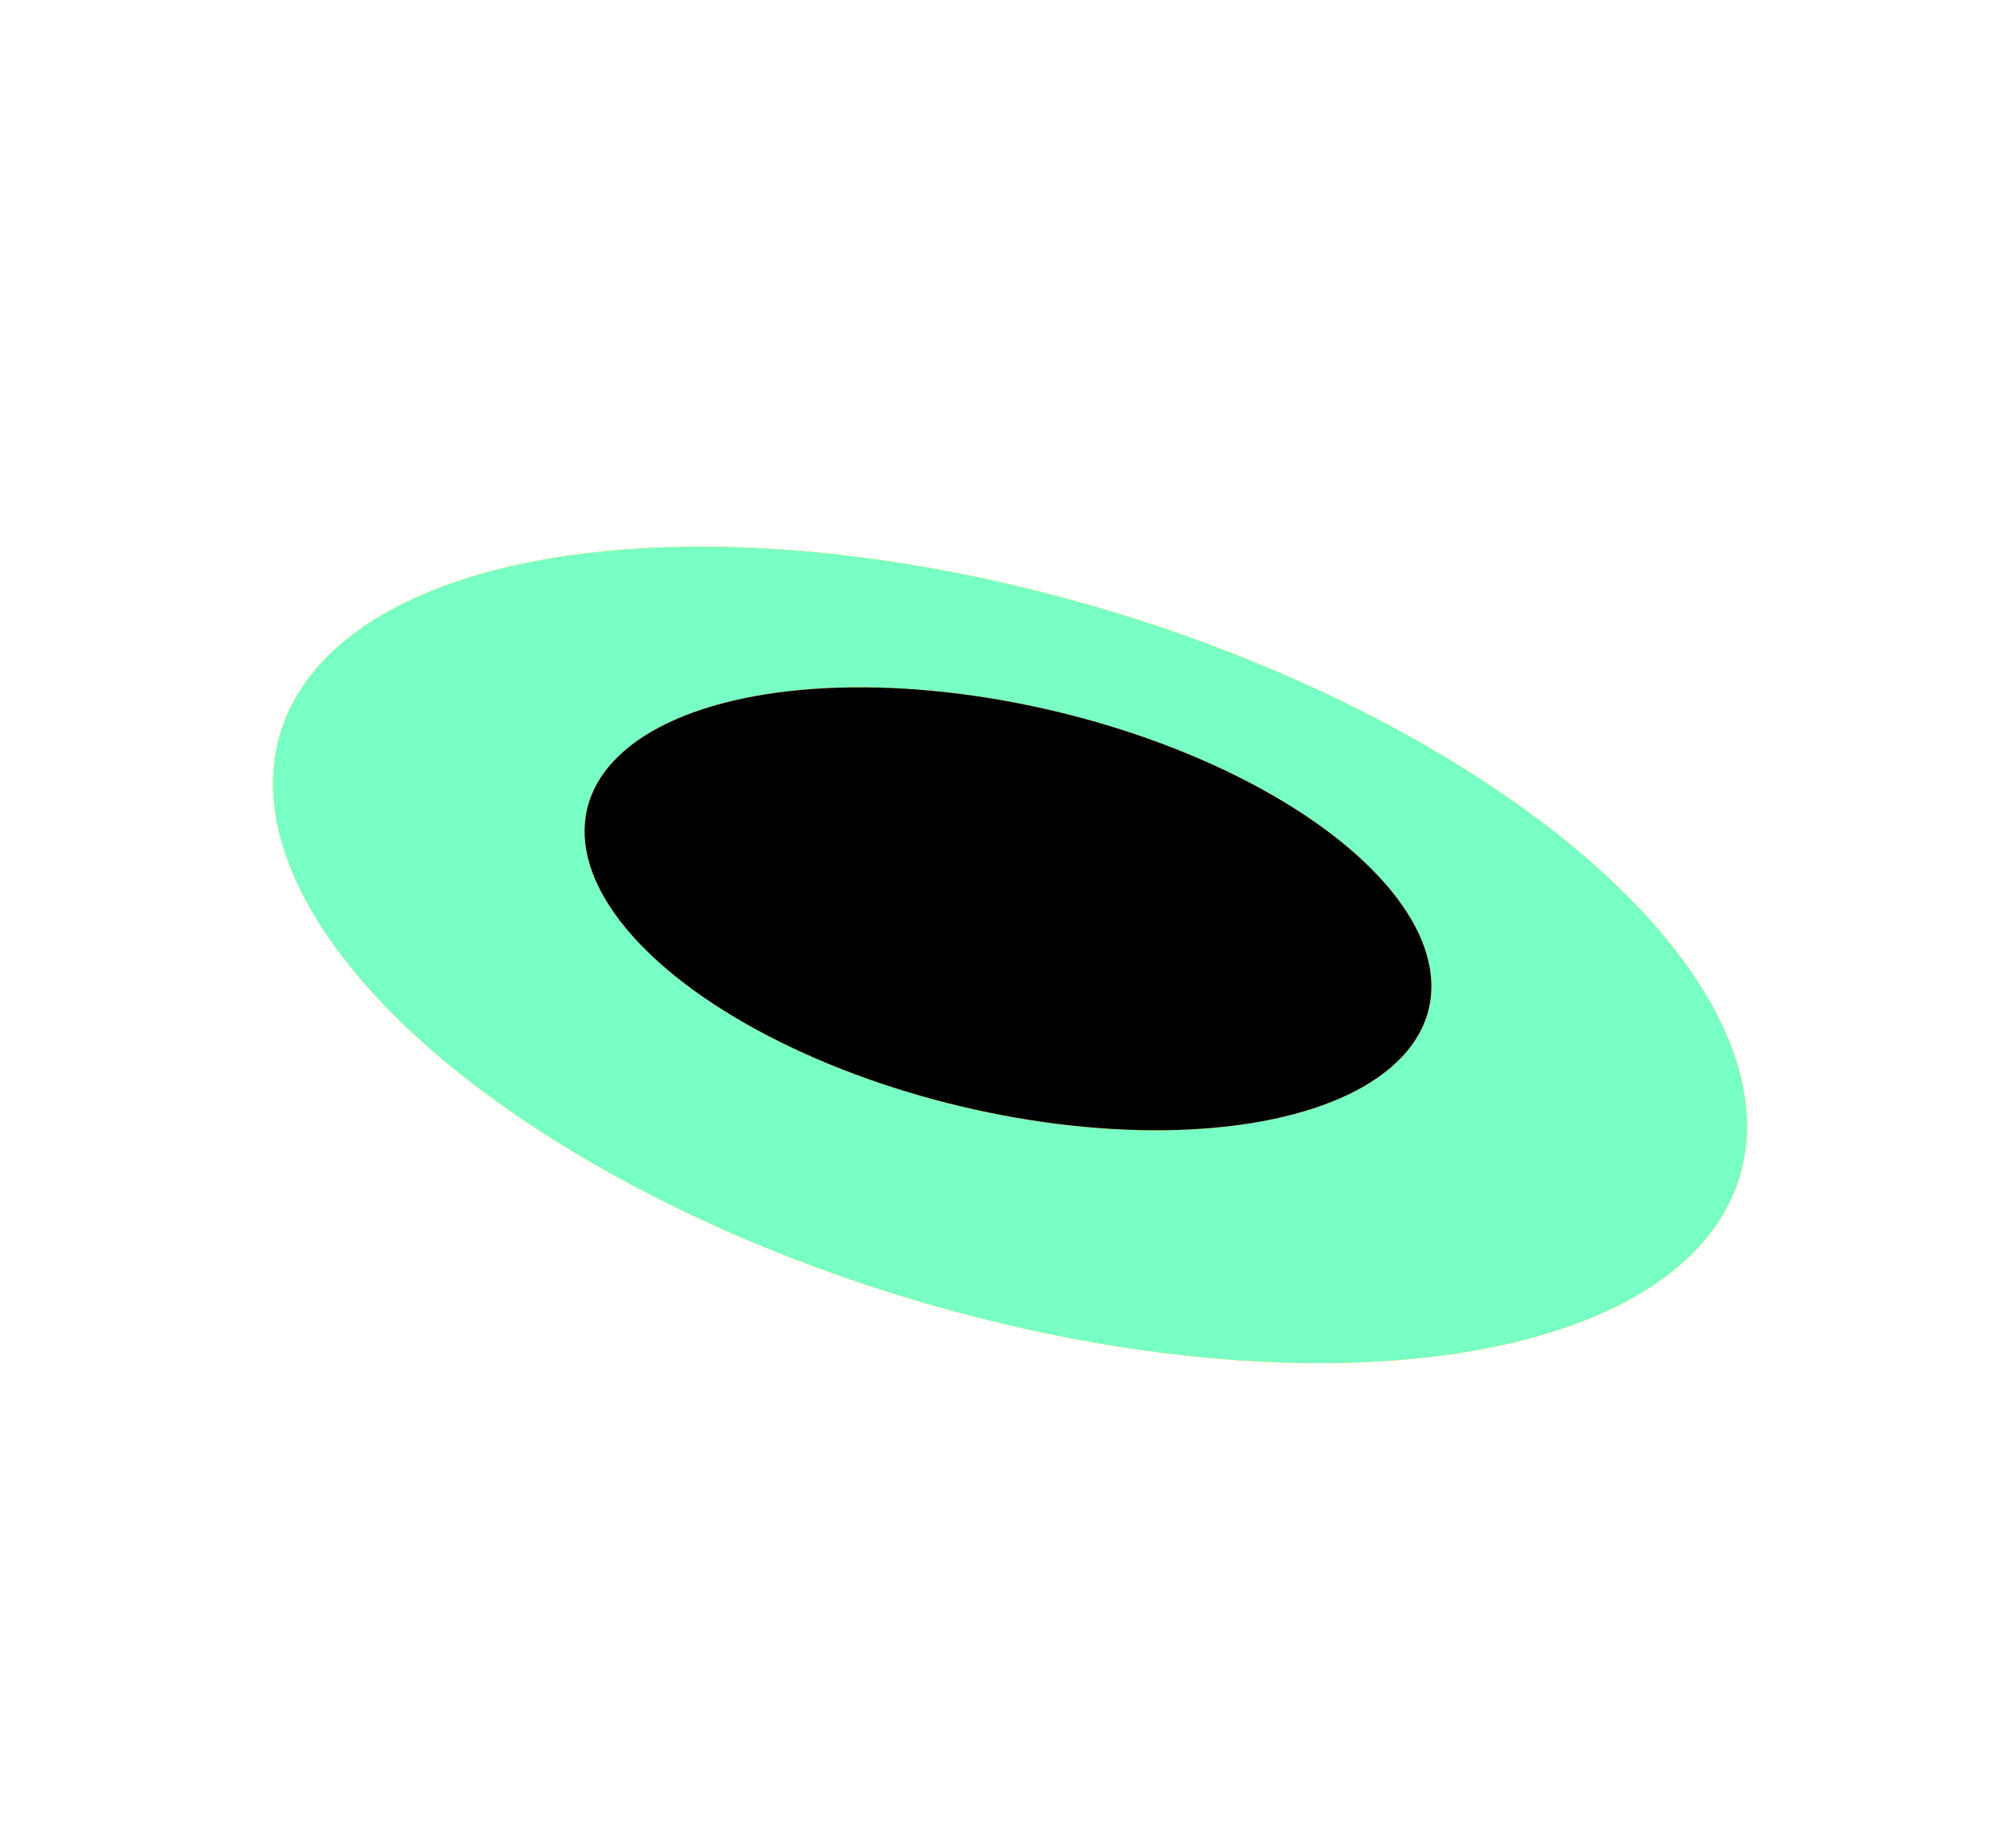 <svg width="245" height="226" viewBox="0 0 245 226" fill="none" xmlns="http://www.w3.org/2000/svg">
<g filter="url(#filter0_d_79_6)">
<ellipse cx="122.481" cy="112.772" rx="93.231" ry="43.786" transform="rotate(16.931 122.481 112.772)" fill="#FFE25B"/>
<ellipse cx="122.481" cy="112.772" rx="93.231" ry="43.786" transform="rotate(16.931 122.481 112.772)" fill="#FFE25B"/>
<ellipse cx="122.481" cy="112.772" rx="93.231" ry="43.786" transform="rotate(16.931 122.481 112.772)" fill="#FFE25B"/>
<ellipse cx="122.481" cy="112.772" rx="93.231" ry="43.786" transform="rotate(16.931 122.481 112.772)" fill="#78FFC6"/>
</g>
<ellipse cx="123.232" cy="111.135" rx="52.878" ry="24.835" transform="rotate(13.378 123.232 111.135)" fill="#FFE25B"/>
<ellipse cx="123.232" cy="111.135" rx="52.878" ry="24.835" transform="rotate(13.378 123.232 111.135)" fill="#FFE25B"/>
<ellipse cx="123.232" cy="111.135" rx="52.878" ry="24.835" transform="rotate(13.378 123.232 111.135)" fill="#FFE25B"/>
<ellipse cx="123.232" cy="111.135" rx="52.878" ry="24.835" transform="rotate(13.378 123.232 111.135)" fill="black"/>
<defs>
<filter id="filter0_d_79_6" x="27.373" y="60.849" width="192.217" height="111.847" filterUnits="userSpaceOnUse" color-interpolation-filters="sRGB">
<feFlood flood-opacity="0" result="BackgroundImageFix"/>
<feColorMatrix in="SourceAlpha" type="matrix" values="0 0 0 0 0 0 0 0 0 0 0 0 0 0 0 0 0 0 127 0" result="hardAlpha"/>
<feMorphology radius="2" operator="dilate" in="SourceAlpha" result="effect1_dropShadow_79_6"/>
<feOffset dx="1" dy="4"/>
<feGaussianBlur stdDeviation="2"/>
<feComposite in2="hardAlpha" operator="out"/>
<feColorMatrix type="matrix" values="0 0 0 0 0.733 0 0 0 0 0.396 0 0 0 0 1 0 0 0 1 0"/>
<feBlend mode="normal" in2="BackgroundImageFix" result="effect1_dropShadow_79_6"/>
<feBlend mode="normal" in="SourceGraphic" in2="effect1_dropShadow_79_6" result="shape"/>
</filter>
</defs>
</svg>

